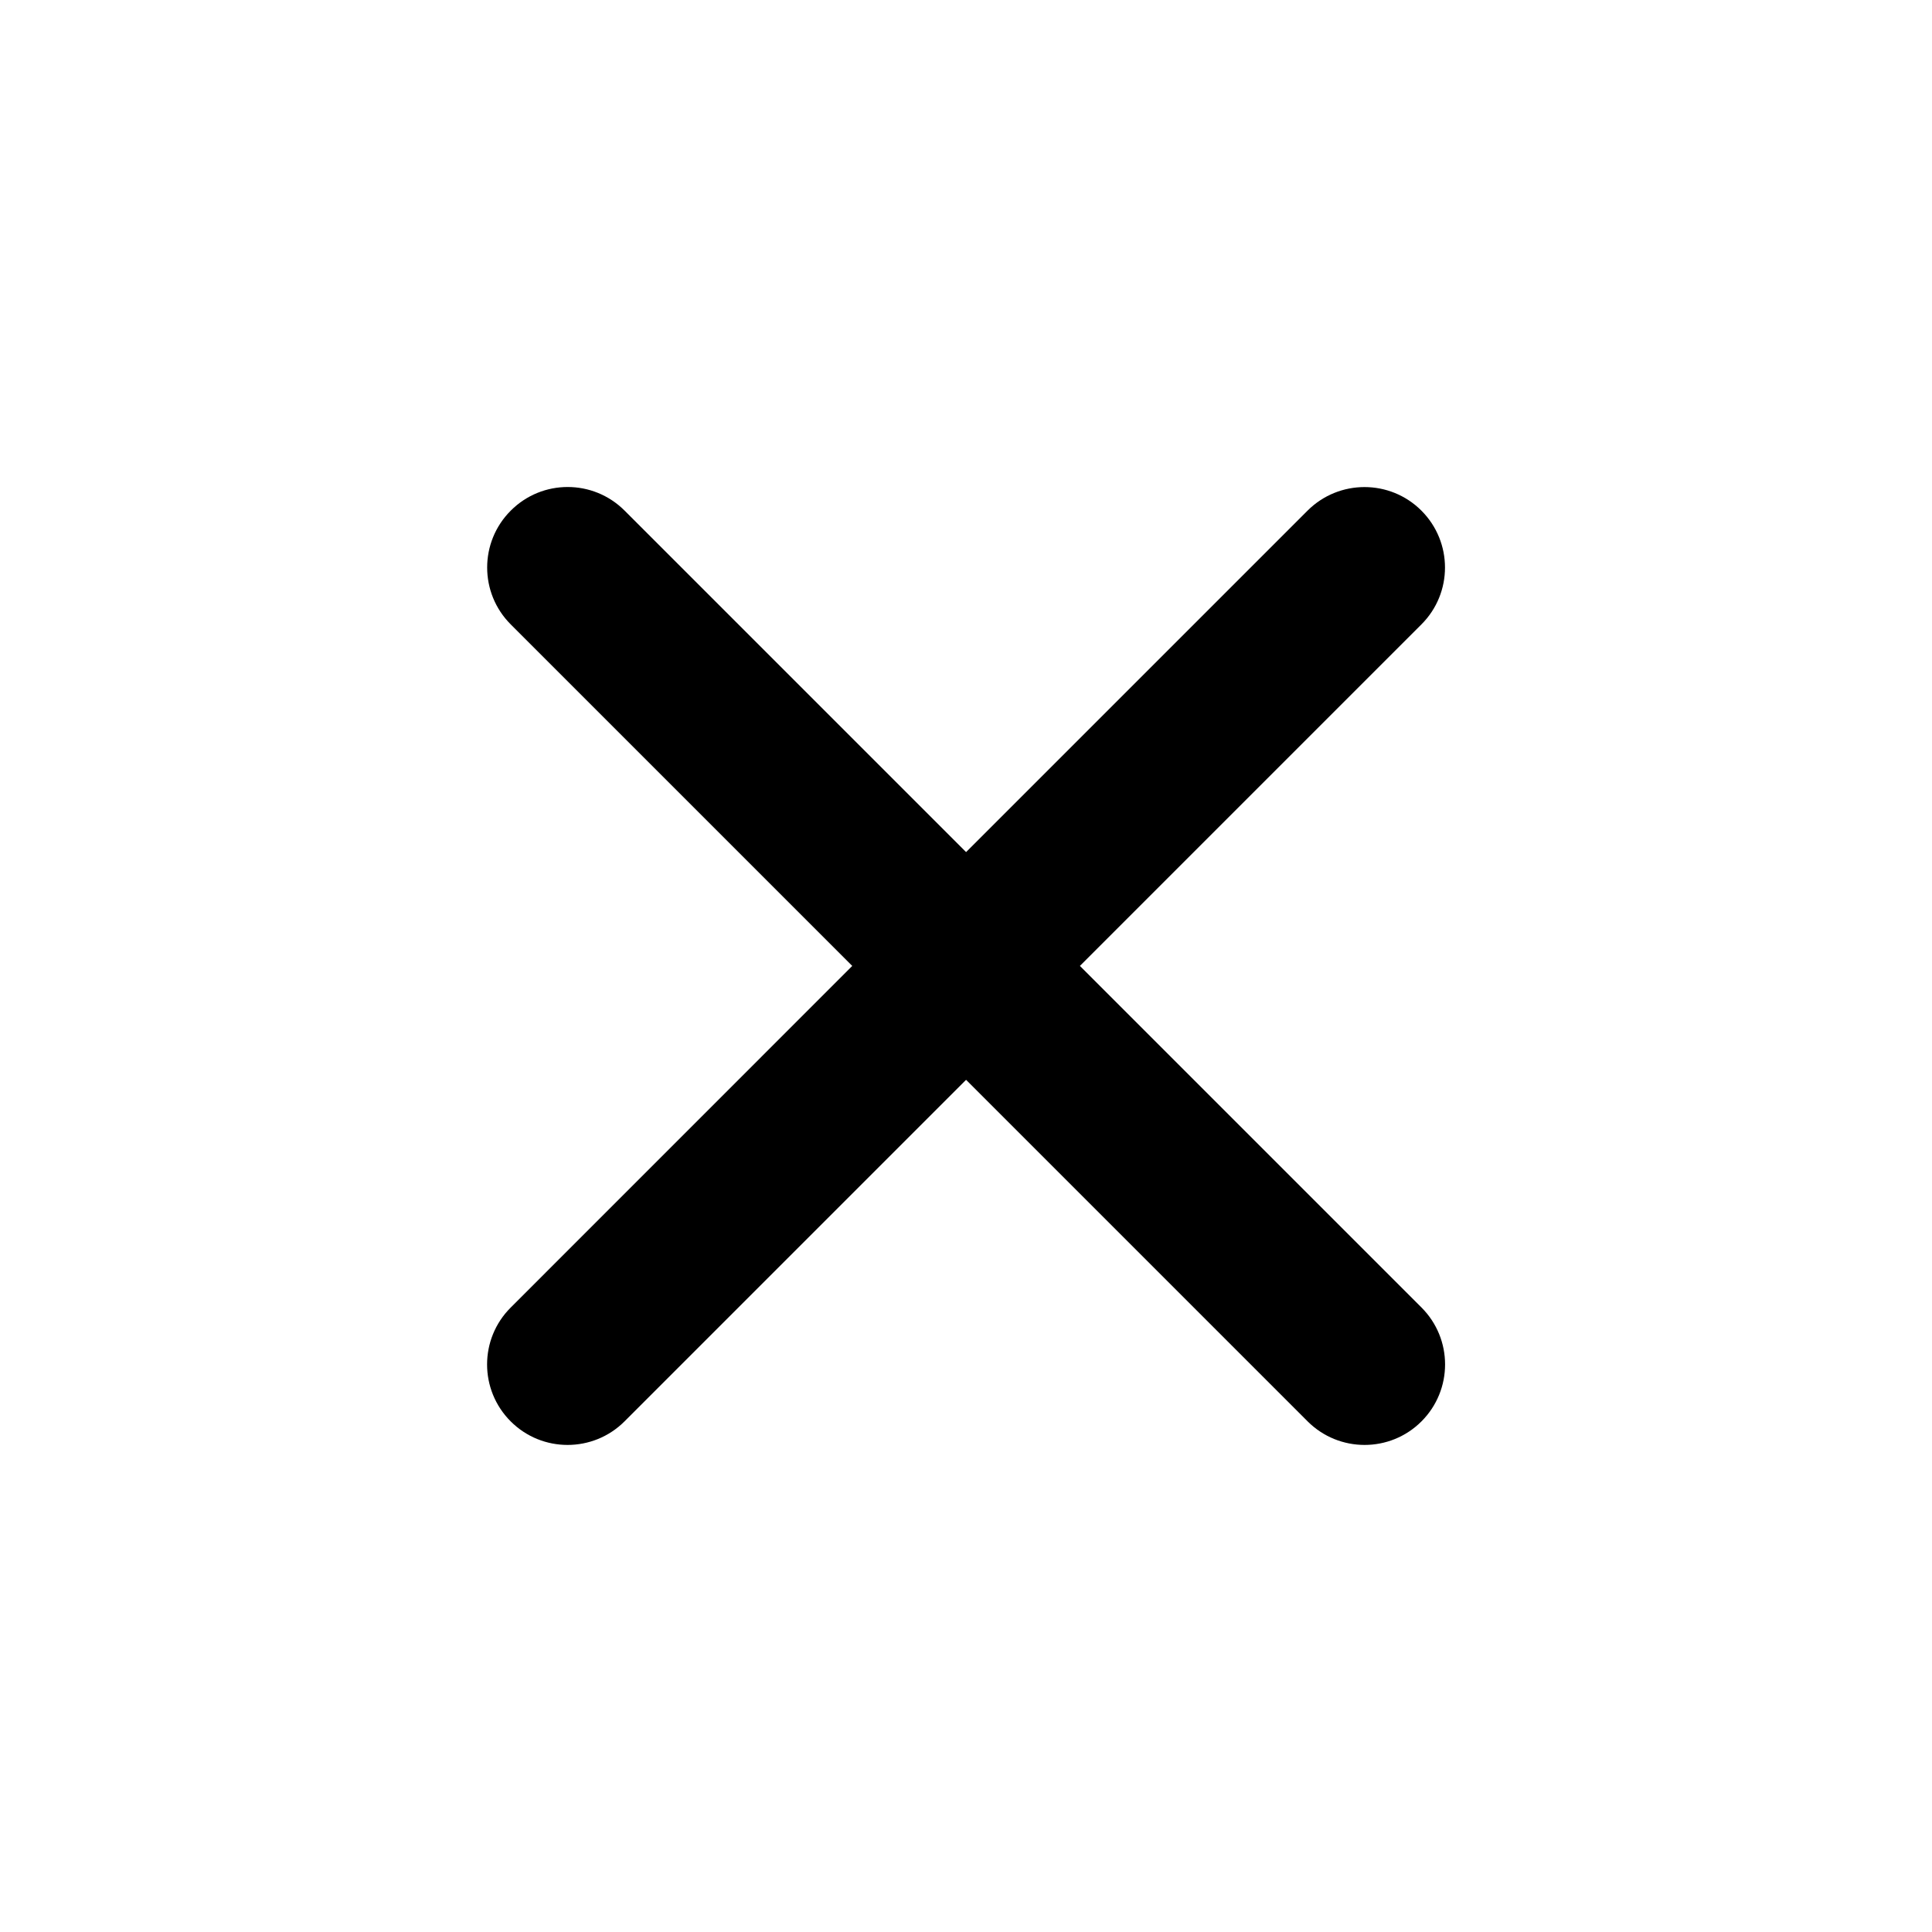 <?xml version="1.0" encoding="utf-8"?>
<svg xmlns="http://www.w3.org/2000/svg" fill="none" height="24" viewBox="0 0 24 24" width="24">
<path clip-rule="evenodd" d="M7.759 6.343C7.368 5.952 6.735 5.952 6.345 6.343C5.954 6.733 5.954 7.367 6.345 7.757L10.587 11.999L6.344 16.243C5.953 16.633 5.953 17.266 6.344 17.657C6.734 18.047 7.367 18.047 7.758 17.657L12.001 13.414L16.244 17.657C16.635 18.047 17.268 18.047 17.658 17.657C18.049 17.266 18.049 16.633 17.658 16.242L13.415 11.999L17.657 7.757C18.048 7.367 18.048 6.734 17.657 6.343C17.267 5.953 16.634 5.953 16.243 6.343L12.001 10.585L7.759 6.343Z" fill="black" fill-rule="evenodd"/>
</svg>